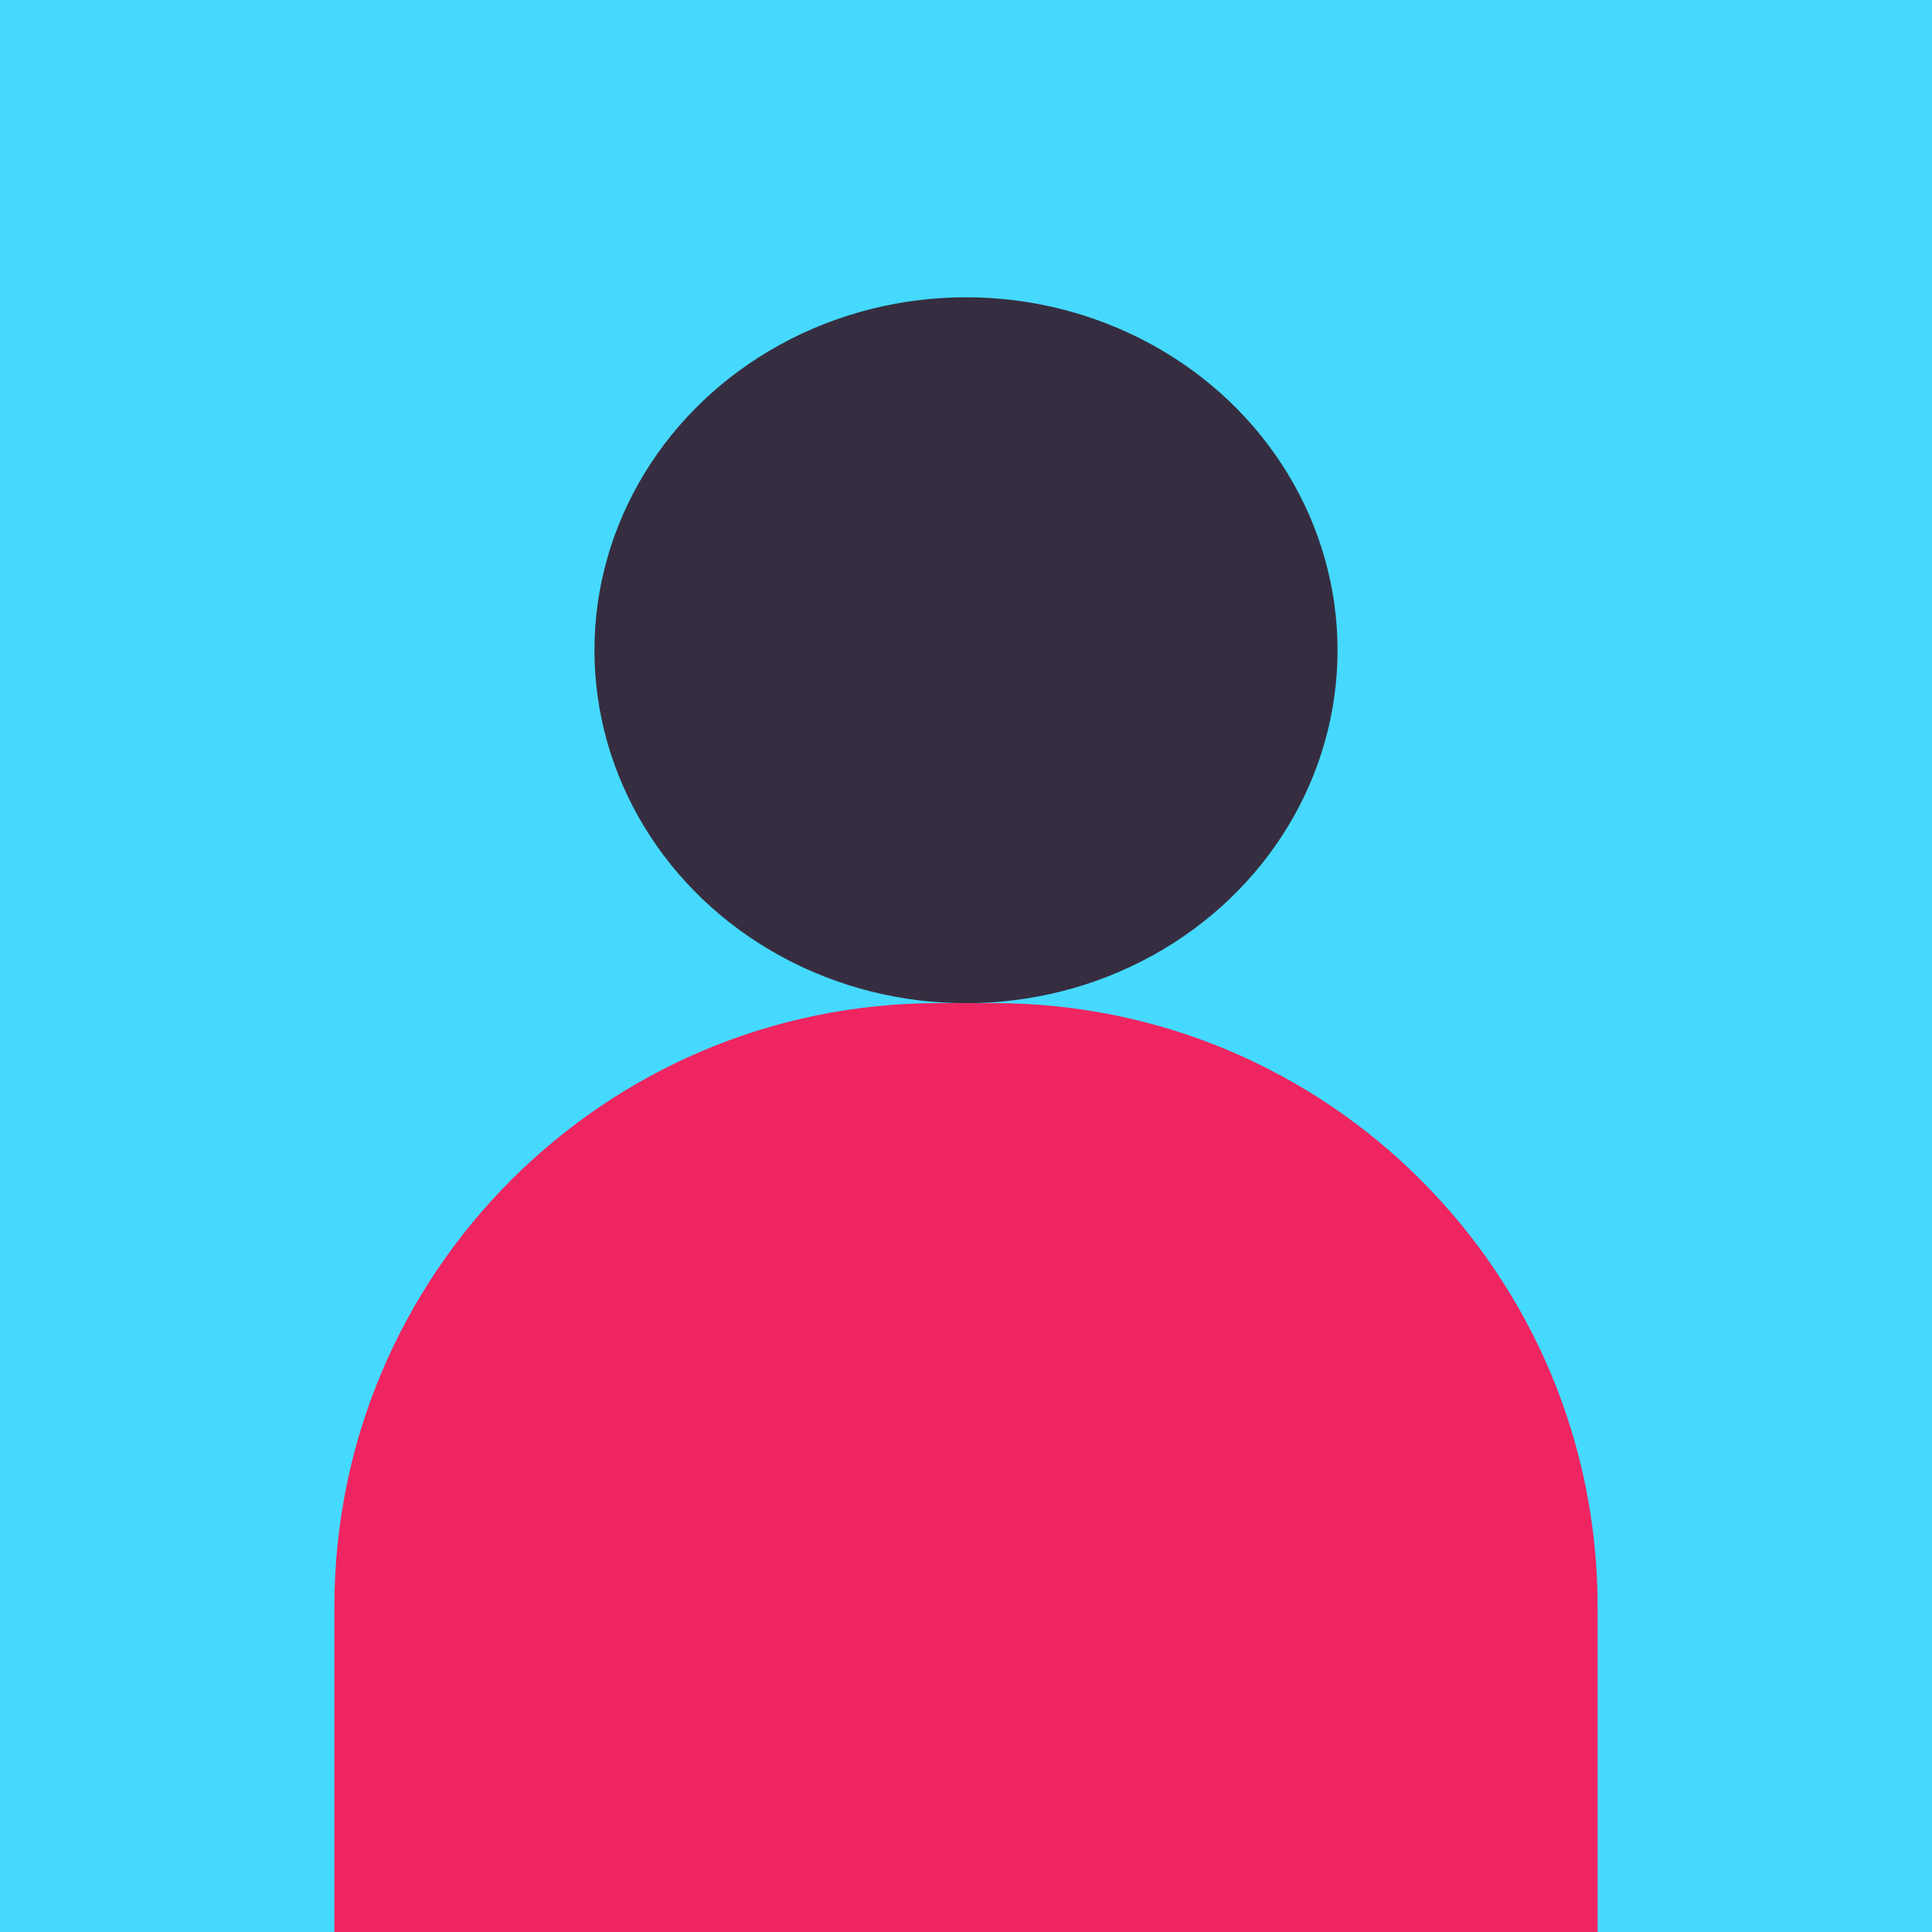 <svg width="64" height="64" viewBox="0 0 64 64" fill="none" xmlns="http://www.w3.org/2000/svg">
<rect width="64" height="64" fill="#45D9FD"/>
<ellipse cx="32" cy="21.54" rx="12.308" ry="11.692" fill="#362E40"/>
<path d="M11.077 53.23C11.077 42.185 20.031 33.23 31.077 33.23H32.923C43.969 33.23 52.923 42.185 52.923 53.23V64H11.077V53.23Z" fill="#EE2560"/>
</svg>
